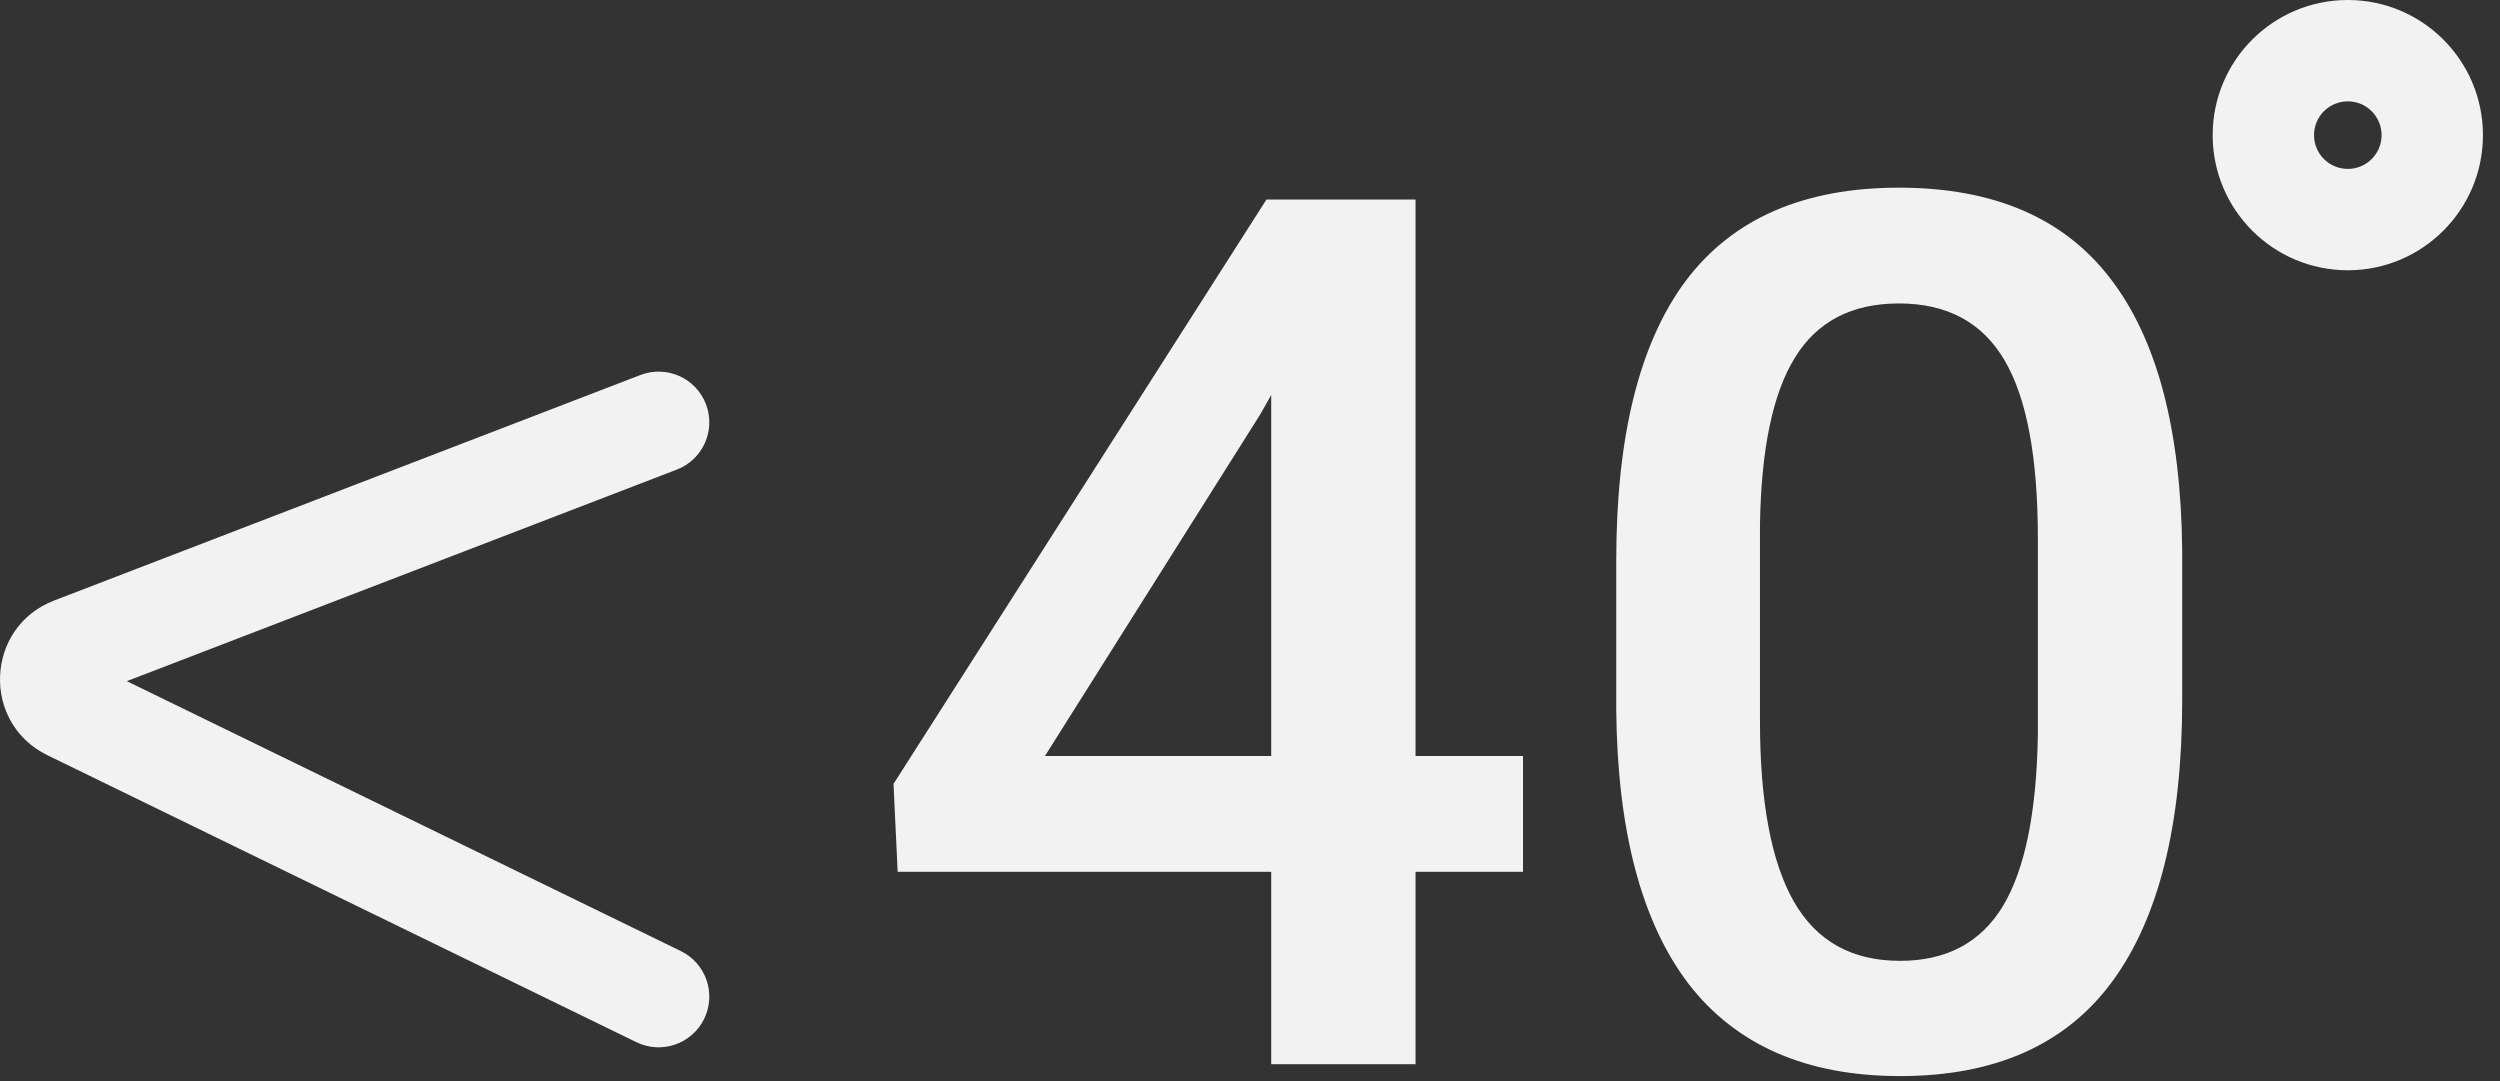 <?xml version="1.0" encoding="UTF-8"?> <svg xmlns="http://www.w3.org/2000/svg" width="74" height="32" viewBox="0 0 74 32" fill="none"><rect x="0" y="0" width="74" height="32" fill="#333333" stroke="none"/> <path fill-rule="evenodd" clip-rule="evenodd" d="M68.495 4C68.495 3.448 68.943 3 69.495 3C70.047 3 70.495 3.448 70.495 4C70.495 4.552 70.047 5 69.495 5C68.943 5 68.495 4.552 68.495 4ZM69.495 0C67.286 0 65.495 1.791 65.495 4C65.495 6.209 67.286 8 69.495 8C71.704 8 73.495 6.209 73.495 4C73.495 1.791 71.704 0 69.495 0ZM41.9 22.377H45.081V25.805H41.9V31.5H37.628V25.805H26.571L26.448 23.203L37.487 5.906H41.9V22.377ZM30.931 22.377H37.628V11.69L37.312 12.252L30.931 22.377ZM64.593 20.725C64.593 24.404 63.901 27.182 62.519 29.057C61.148 30.92 59.056 31.852 56.243 31.852C53.478 31.852 51.392 30.943 49.985 29.127C48.591 27.299 47.876 24.598 47.841 21.023V16.594C47.841 12.914 48.526 10.154 49.898 8.314C51.28 6.475 53.384 5.555 56.208 5.555C59.009 5.555 61.095 6.451 62.466 8.244C63.849 10.037 64.558 12.721 64.593 16.295V20.725ZM60.321 15.943C60.321 13.541 59.993 11.783 59.337 10.67C58.681 9.545 57.638 8.982 56.208 8.982C54.813 8.982 53.788 9.516 53.132 10.582C52.476 11.637 52.13 13.289 52.095 15.539V21.34C52.095 23.73 52.429 25.512 53.097 26.684C53.765 27.855 54.813 28.441 56.243 28.441C57.614 28.441 58.628 27.902 59.284 26.824C59.941 25.734 60.286 24.035 60.321 21.727V15.943ZM20.895 11.961C21.193 12.735 20.807 13.603 20.034 13.9L3.753 20.162L20.152 28.151C20.897 28.514 21.206 29.412 20.844 30.157C20.481 30.902 19.583 31.211 18.838 30.849L1.405 22.355C-0.559 21.398 -0.437 18.559 1.603 17.775L18.957 11.1C19.73 10.803 20.598 11.188 20.895 11.961Z" fill="#F2F2F2"></path> </svg> 